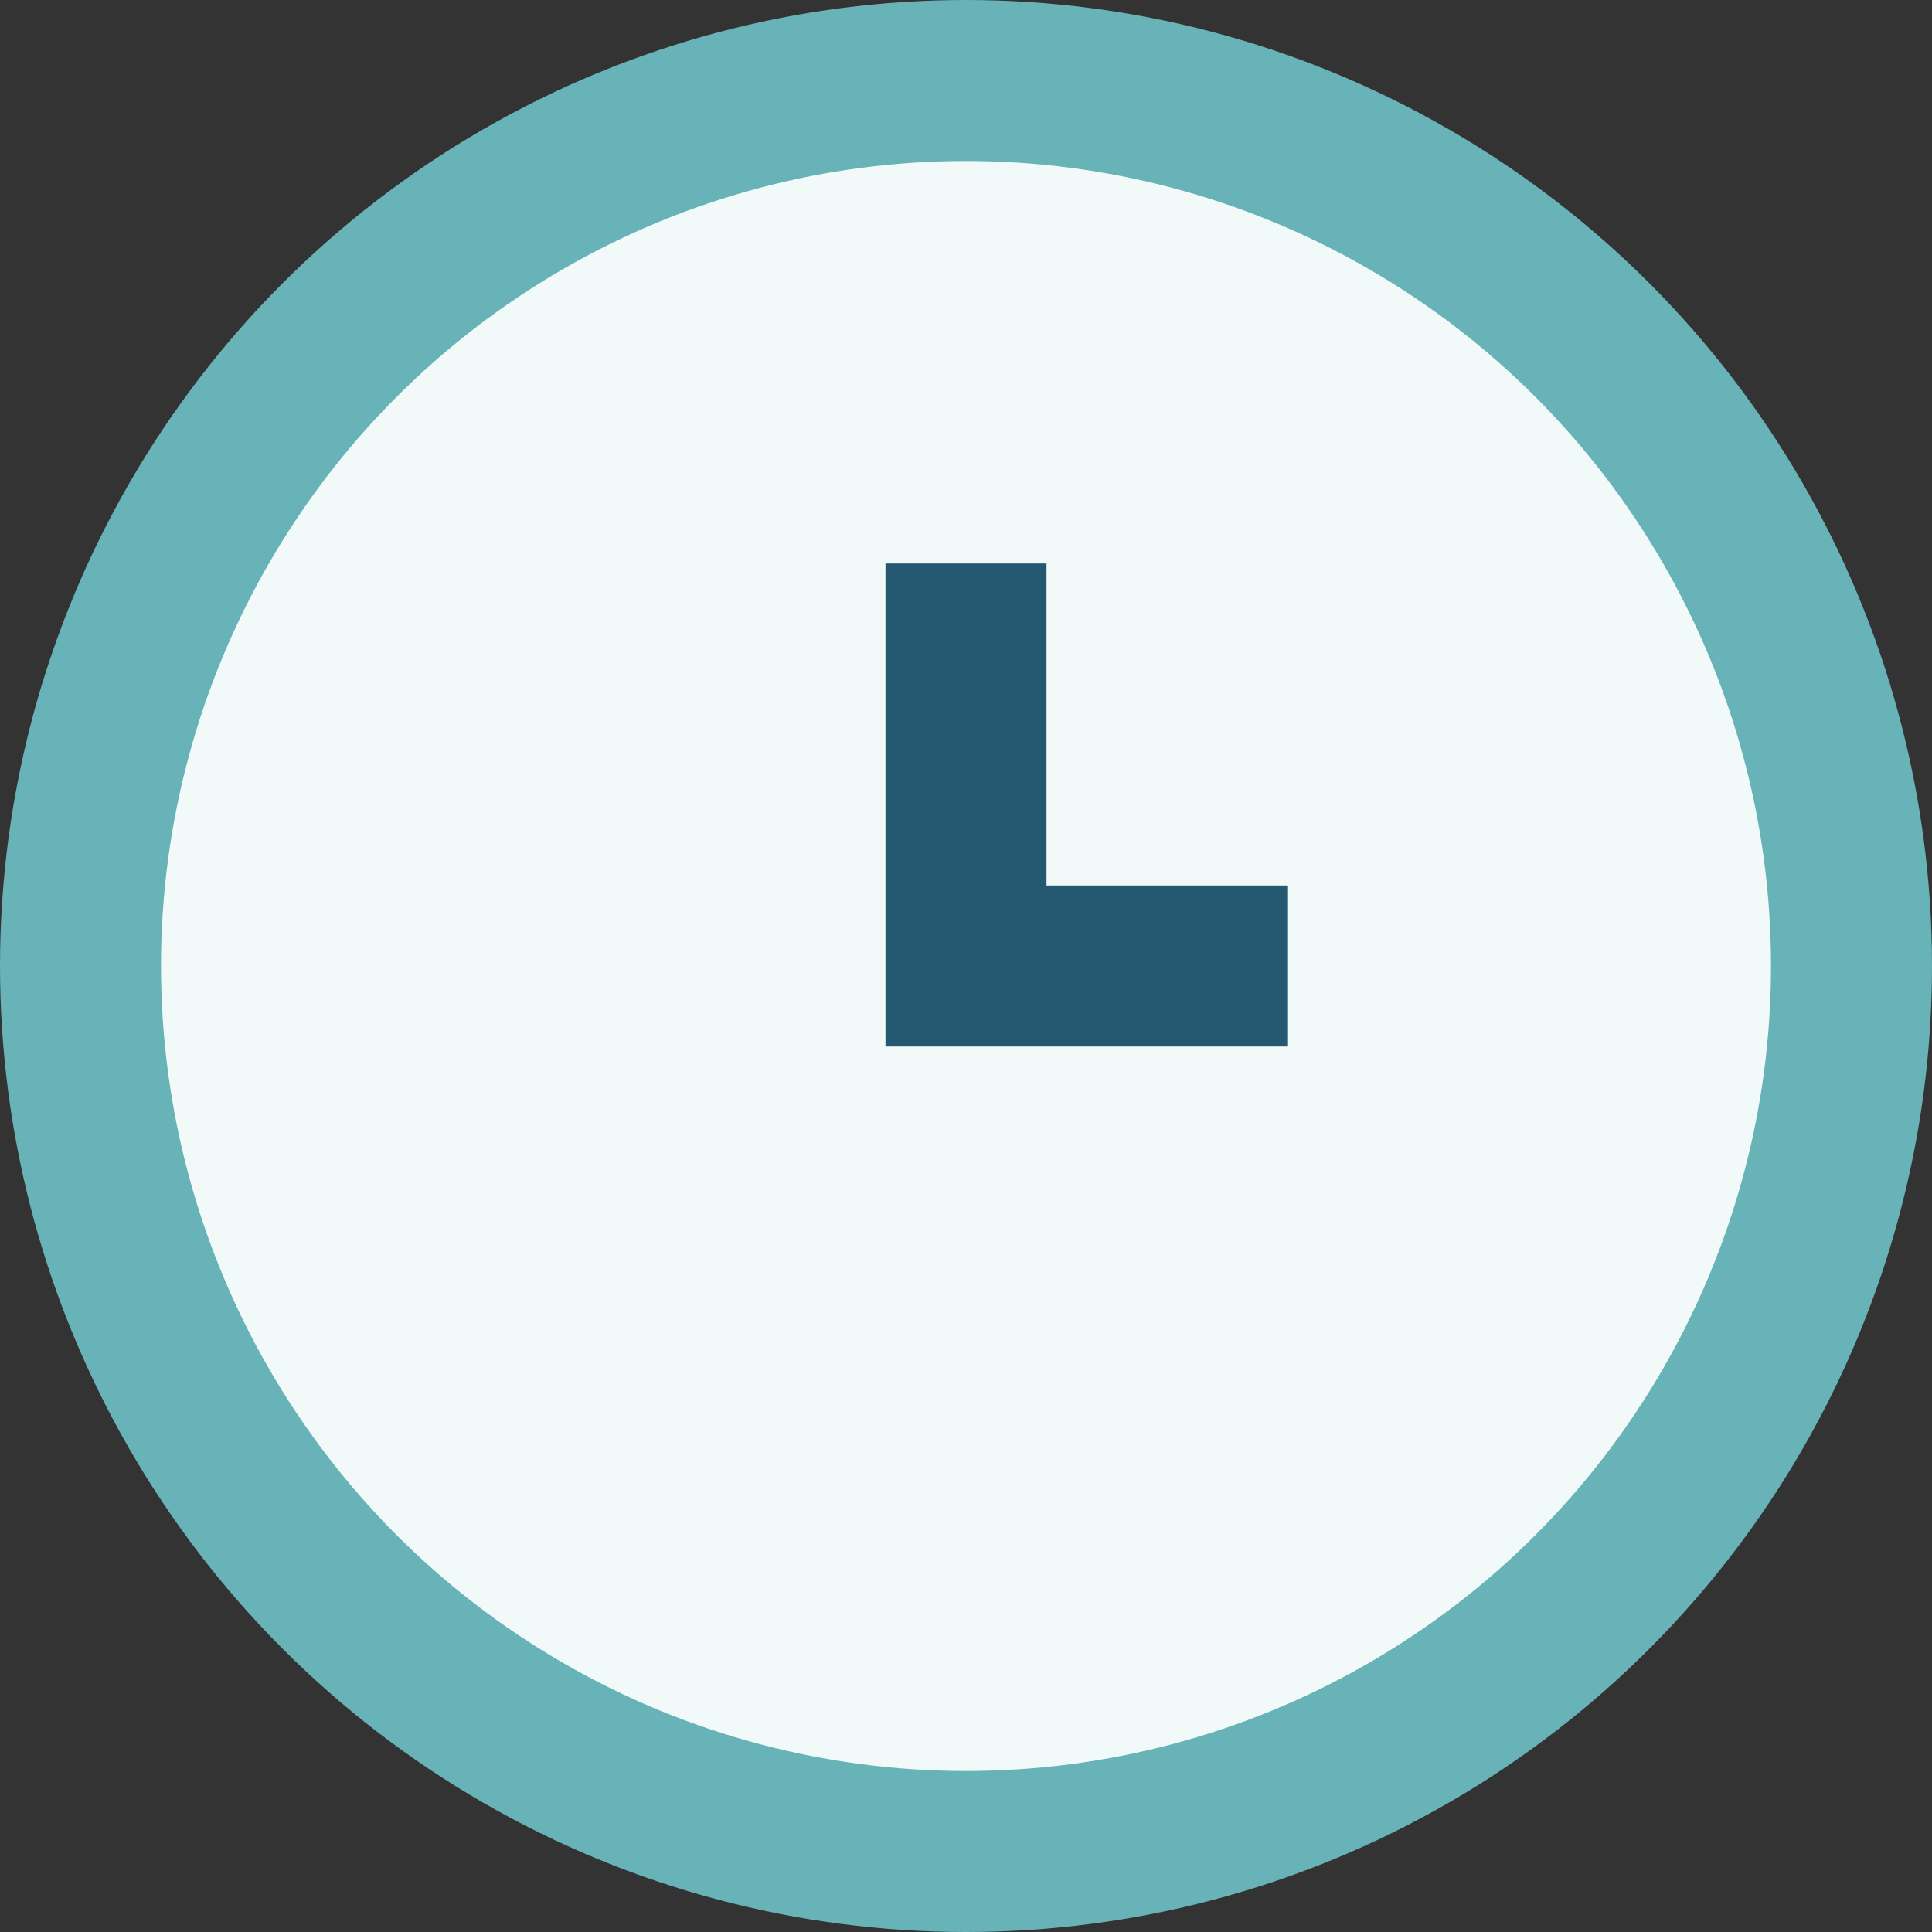 <?xml version="1.0" encoding="UTF-8"?>
<svg xmlns="http://www.w3.org/2000/svg" width="24" height="24" viewBox="0 0 24 24"><rect x="0" y="0" width="24" height="24" fill="#333333" stroke="none"/><circle cx="12" cy="12" r="11" fill="#F1FAF9" stroke="#68B3B8" stroke-width="2"/><path d="M12 7v5h4" fill="none" stroke="#255972" stroke-width="2"/></svg>